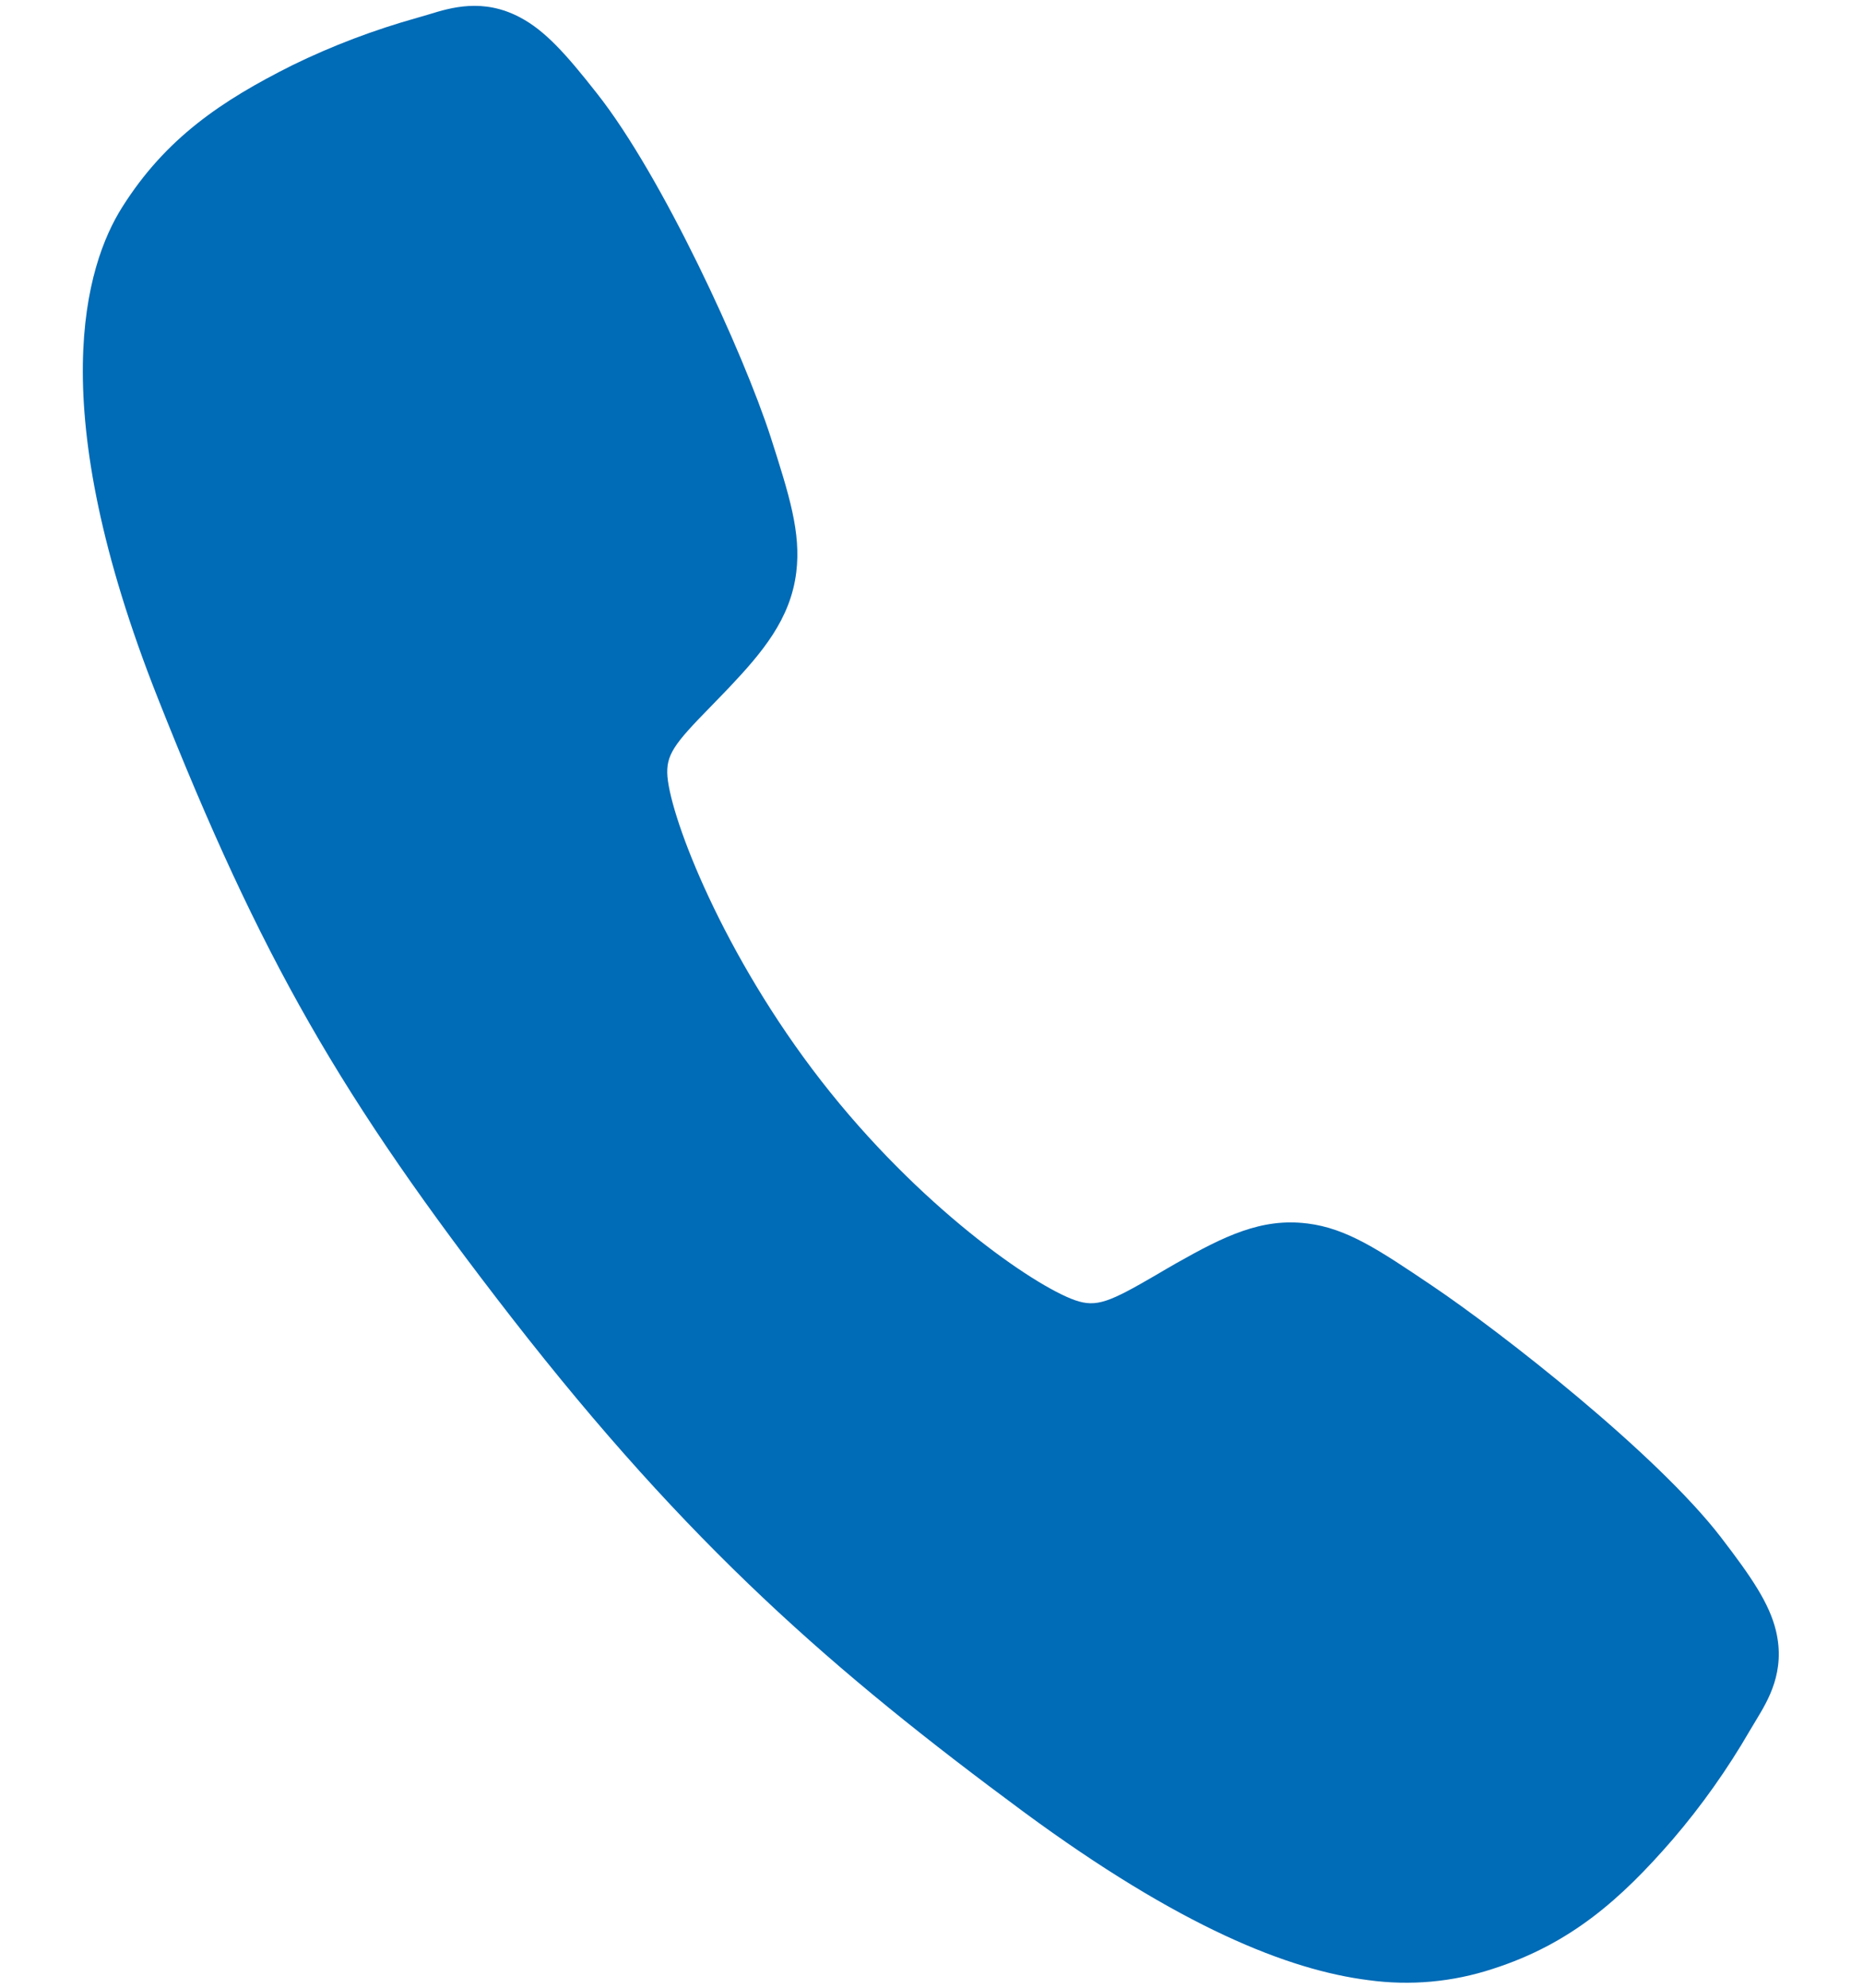 <svg width="15" height="16" viewBox="0 0 15 16" fill="none" xmlns="http://www.w3.org/2000/svg">
<path d="M11.019 15.939C10.376 15.858 9.502 15.512 8.244 14.586C6.715 13.456 5.55 12.445 4.12 10.607C2.741 8.832 2.101 7.715 1.273 5.625C0.337 3.265 0.69 2.134 0.983 1.669C1.333 1.113 1.784 0.81 2.354 0.525C2.677 0.367 3.014 0.24 3.36 0.143C3.395 0.133 3.427 0.124 3.456 0.115C3.628 0.062 3.889 -0.018 4.187 0.14C4.386 0.245 4.553 0.429 4.808 0.754C5.333 1.419 5.985 2.837 6.206 3.521C6.353 3.981 6.451 4.286 6.411 4.608C6.364 4.985 6.137 5.252 5.868 5.537C5.817 5.59 5.767 5.641 5.719 5.691C5.427 5.989 5.36 6.077 5.374 6.252C5.405 6.602 5.825 7.688 6.612 8.7C7.399 9.712 8.322 10.349 8.656 10.466C8.829 10.526 8.933 10.481 9.306 10.264C9.359 10.233 9.414 10.2 9.471 10.168C9.855 9.951 10.156 9.802 10.524 9.848L10.526 9.848C10.847 9.888 11.104 10.062 11.529 10.348C12.085 10.722 13.338 11.7 13.856 12.374C14.108 12.702 14.246 12.908 14.299 13.126C14.378 13.455 14.235 13.687 14.141 13.843C14.126 13.868 14.108 13.897 14.09 13.928C13.91 14.239 13.702 14.533 13.468 14.806C13.052 15.286 12.646 15.647 12.019 15.848C11.697 15.954 11.355 15.985 11.019 15.939Z" fill="#006BB6"/>
</svg>
